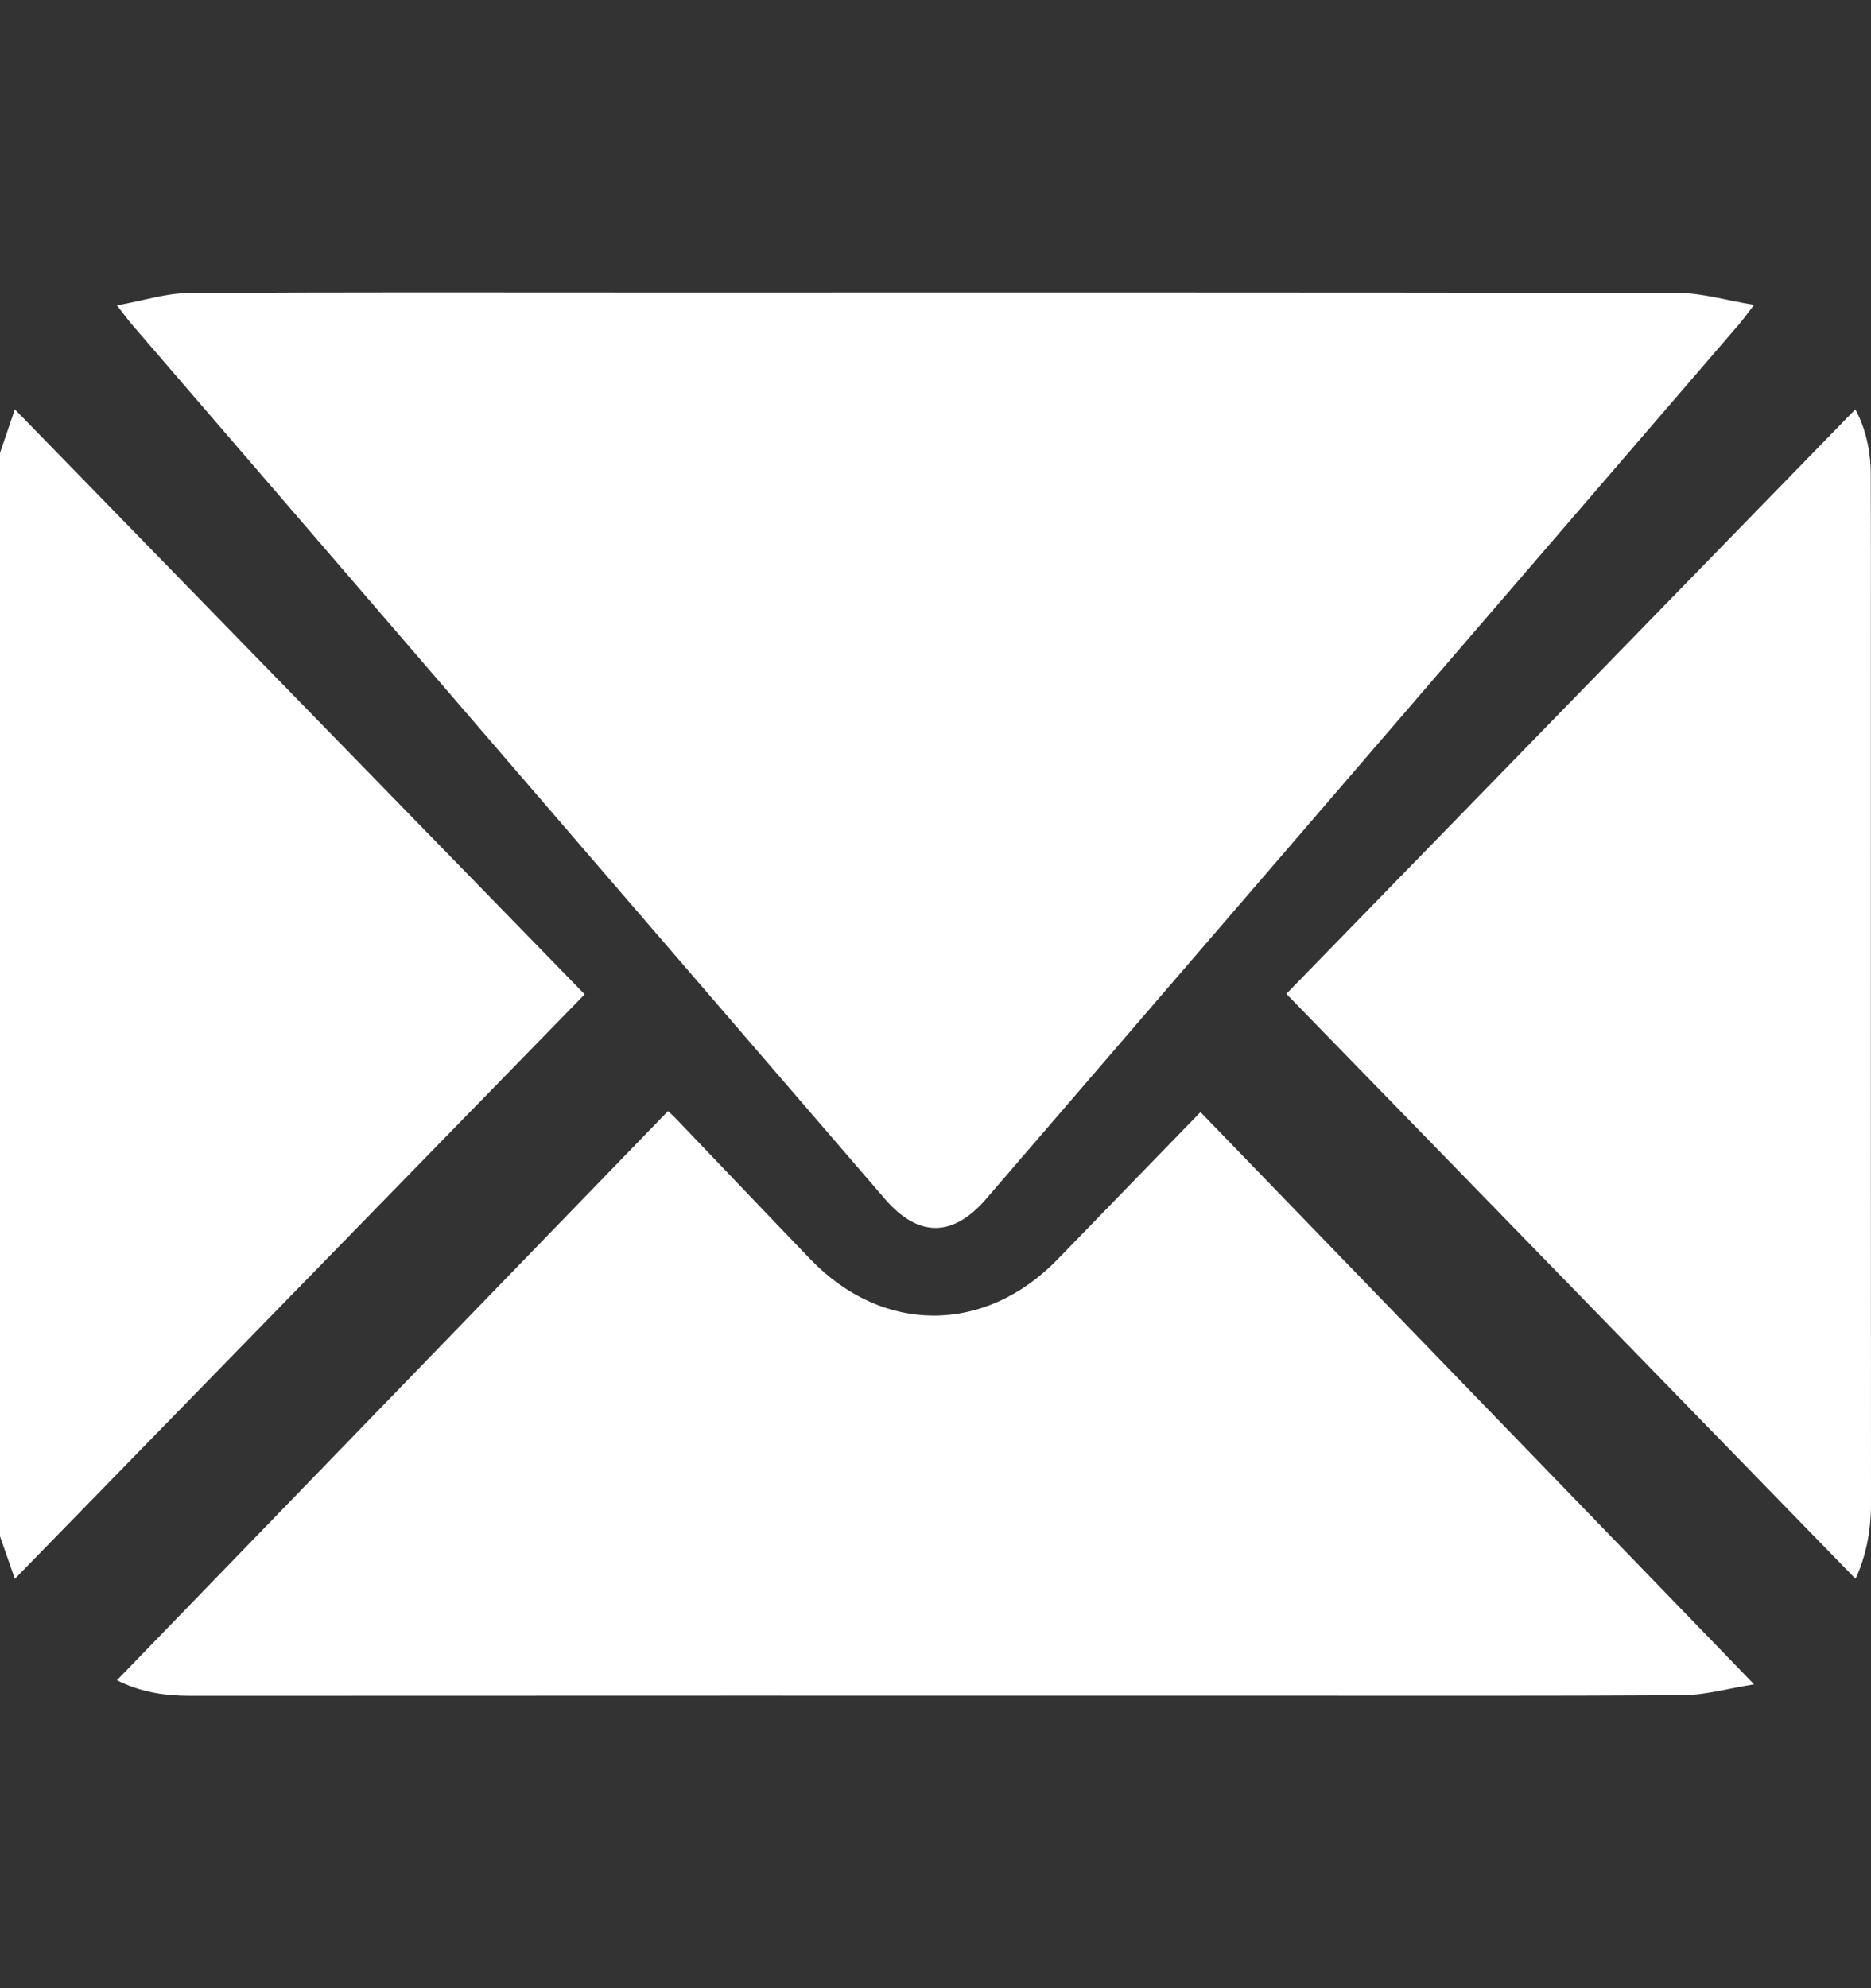 <svg width="16" height="17" viewBox="0 0 16 17" fill="none" xmlns="http://www.w3.org/2000/svg">
<rect x="0" y="0" width="16" height="17" fill="#333333" stroke="none"/>
<path d="M0 3.873C0.045 3.742 0.089 3.611 0.127 3.5C1.752 5.168 3.375 6.834 5 8.502C3.38 10.164 1.755 11.83 0.127 13.5C0.093 13.403 0.047 13.27 0 13.136C0 10.049 0 6.961 0 3.873Z" fill="#FFFFFF"/>
<path d="M1 2.611C1.23 2.57 1.42 2.507 1.612 2.506C2.891 2.497 4.171 2.501 5.45 2.501C8.418 2.501 11.387 2.499 14.355 2.505C14.556 2.506 14.757 2.567 15 2.607C14.931 2.697 14.903 2.736 14.873 2.771C12.727 5.264 10.581 7.757 8.435 10.249C8.148 10.583 7.852 10.583 7.566 10.25C5.419 7.758 3.273 5.266 1.127 2.773C1.096 2.737 1.068 2.698 1 2.611Z" fill="#FFFFFF"/>
<path d="M1 14.367C2.574 12.742 4.139 11.125 5.713 9.5C5.721 9.508 5.758 9.541 5.792 9.577C6.172 9.974 6.55 10.372 6.931 10.768C7.55 11.411 8.423 11.409 9.045 10.767C9.459 10.34 9.874 9.913 10.266 9.509C11.828 11.123 13.395 12.743 15 14.402C14.777 14.437 14.586 14.493 14.394 14.495C13.222 14.502 12.05 14.499 10.878 14.499C7.794 14.499 4.709 14.498 1.624 14.5C1.409 14.5 1.203 14.469 1 14.367Z" fill="#FFFFFF"/>
<path d="M15.868 13.5C14.241 11.828 12.623 10.165 11 8.498C12.623 6.831 14.241 5.169 15.866 3.5C15.948 3.65 15.997 3.843 15.998 4.048C16 4.51 15.999 4.972 15.999 5.433C15.999 7.91 15.998 10.387 16 12.863C16 13.095 15.955 13.311 15.868 13.5Z" fill="#FFFFFF"/>
</svg>
